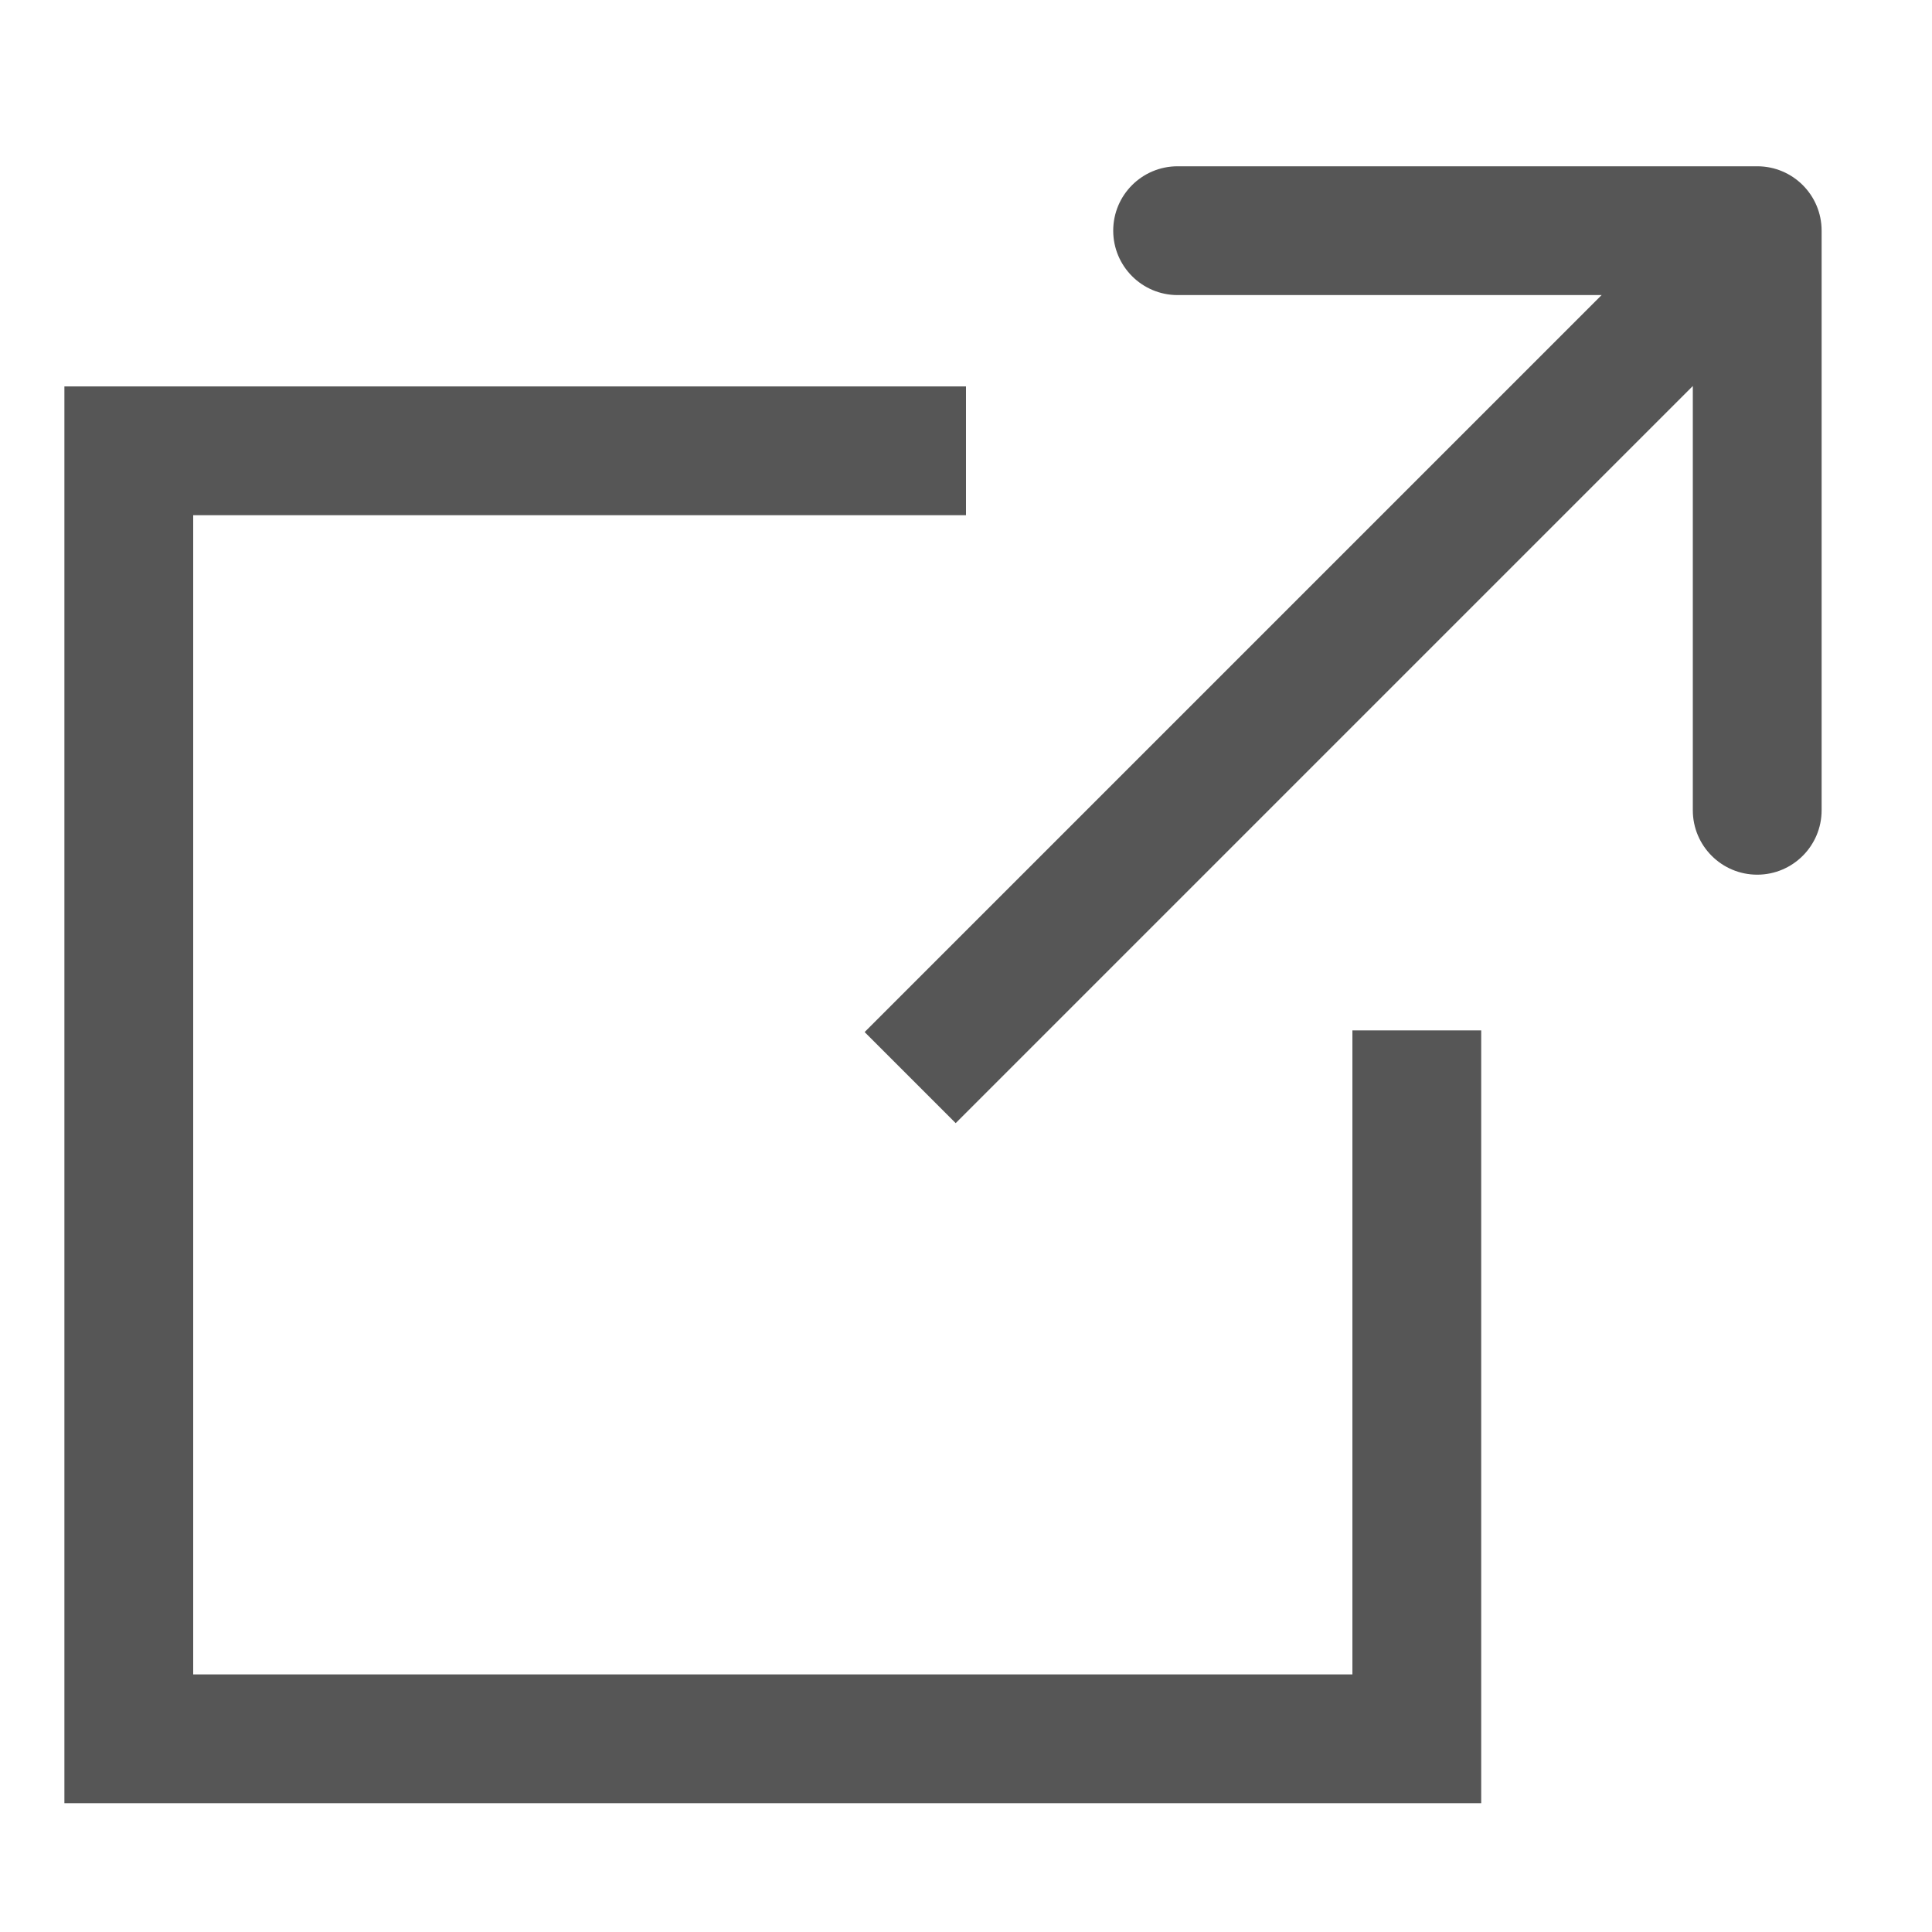 <svg width="15" height="15" viewBox="0 0 15 15" fill="none" xmlns="http://www.w3.org/2000/svg">
    <path d="M7.5 3.5H1V13.5H11V8" stroke="#565656"/>
    <path d="M14.143 1.791C14.143 1.514 13.919 1.291 13.643 1.291L9.143 1.291C8.867 1.291 8.643 1.514 8.643 1.791C8.643 2.067 8.867 2.291 9.143 2.291L13.143 2.291L13.143 6.291C13.143 6.567 13.367 6.791 13.643 6.791C13.919 6.791 14.143 6.567 14.143 6.291L14.143 1.791ZM7.42 8.72L13.996 2.144L13.289 1.437L6.713 8.013L7.42 8.72Z" fill="#565656"/>
    </svg>
    